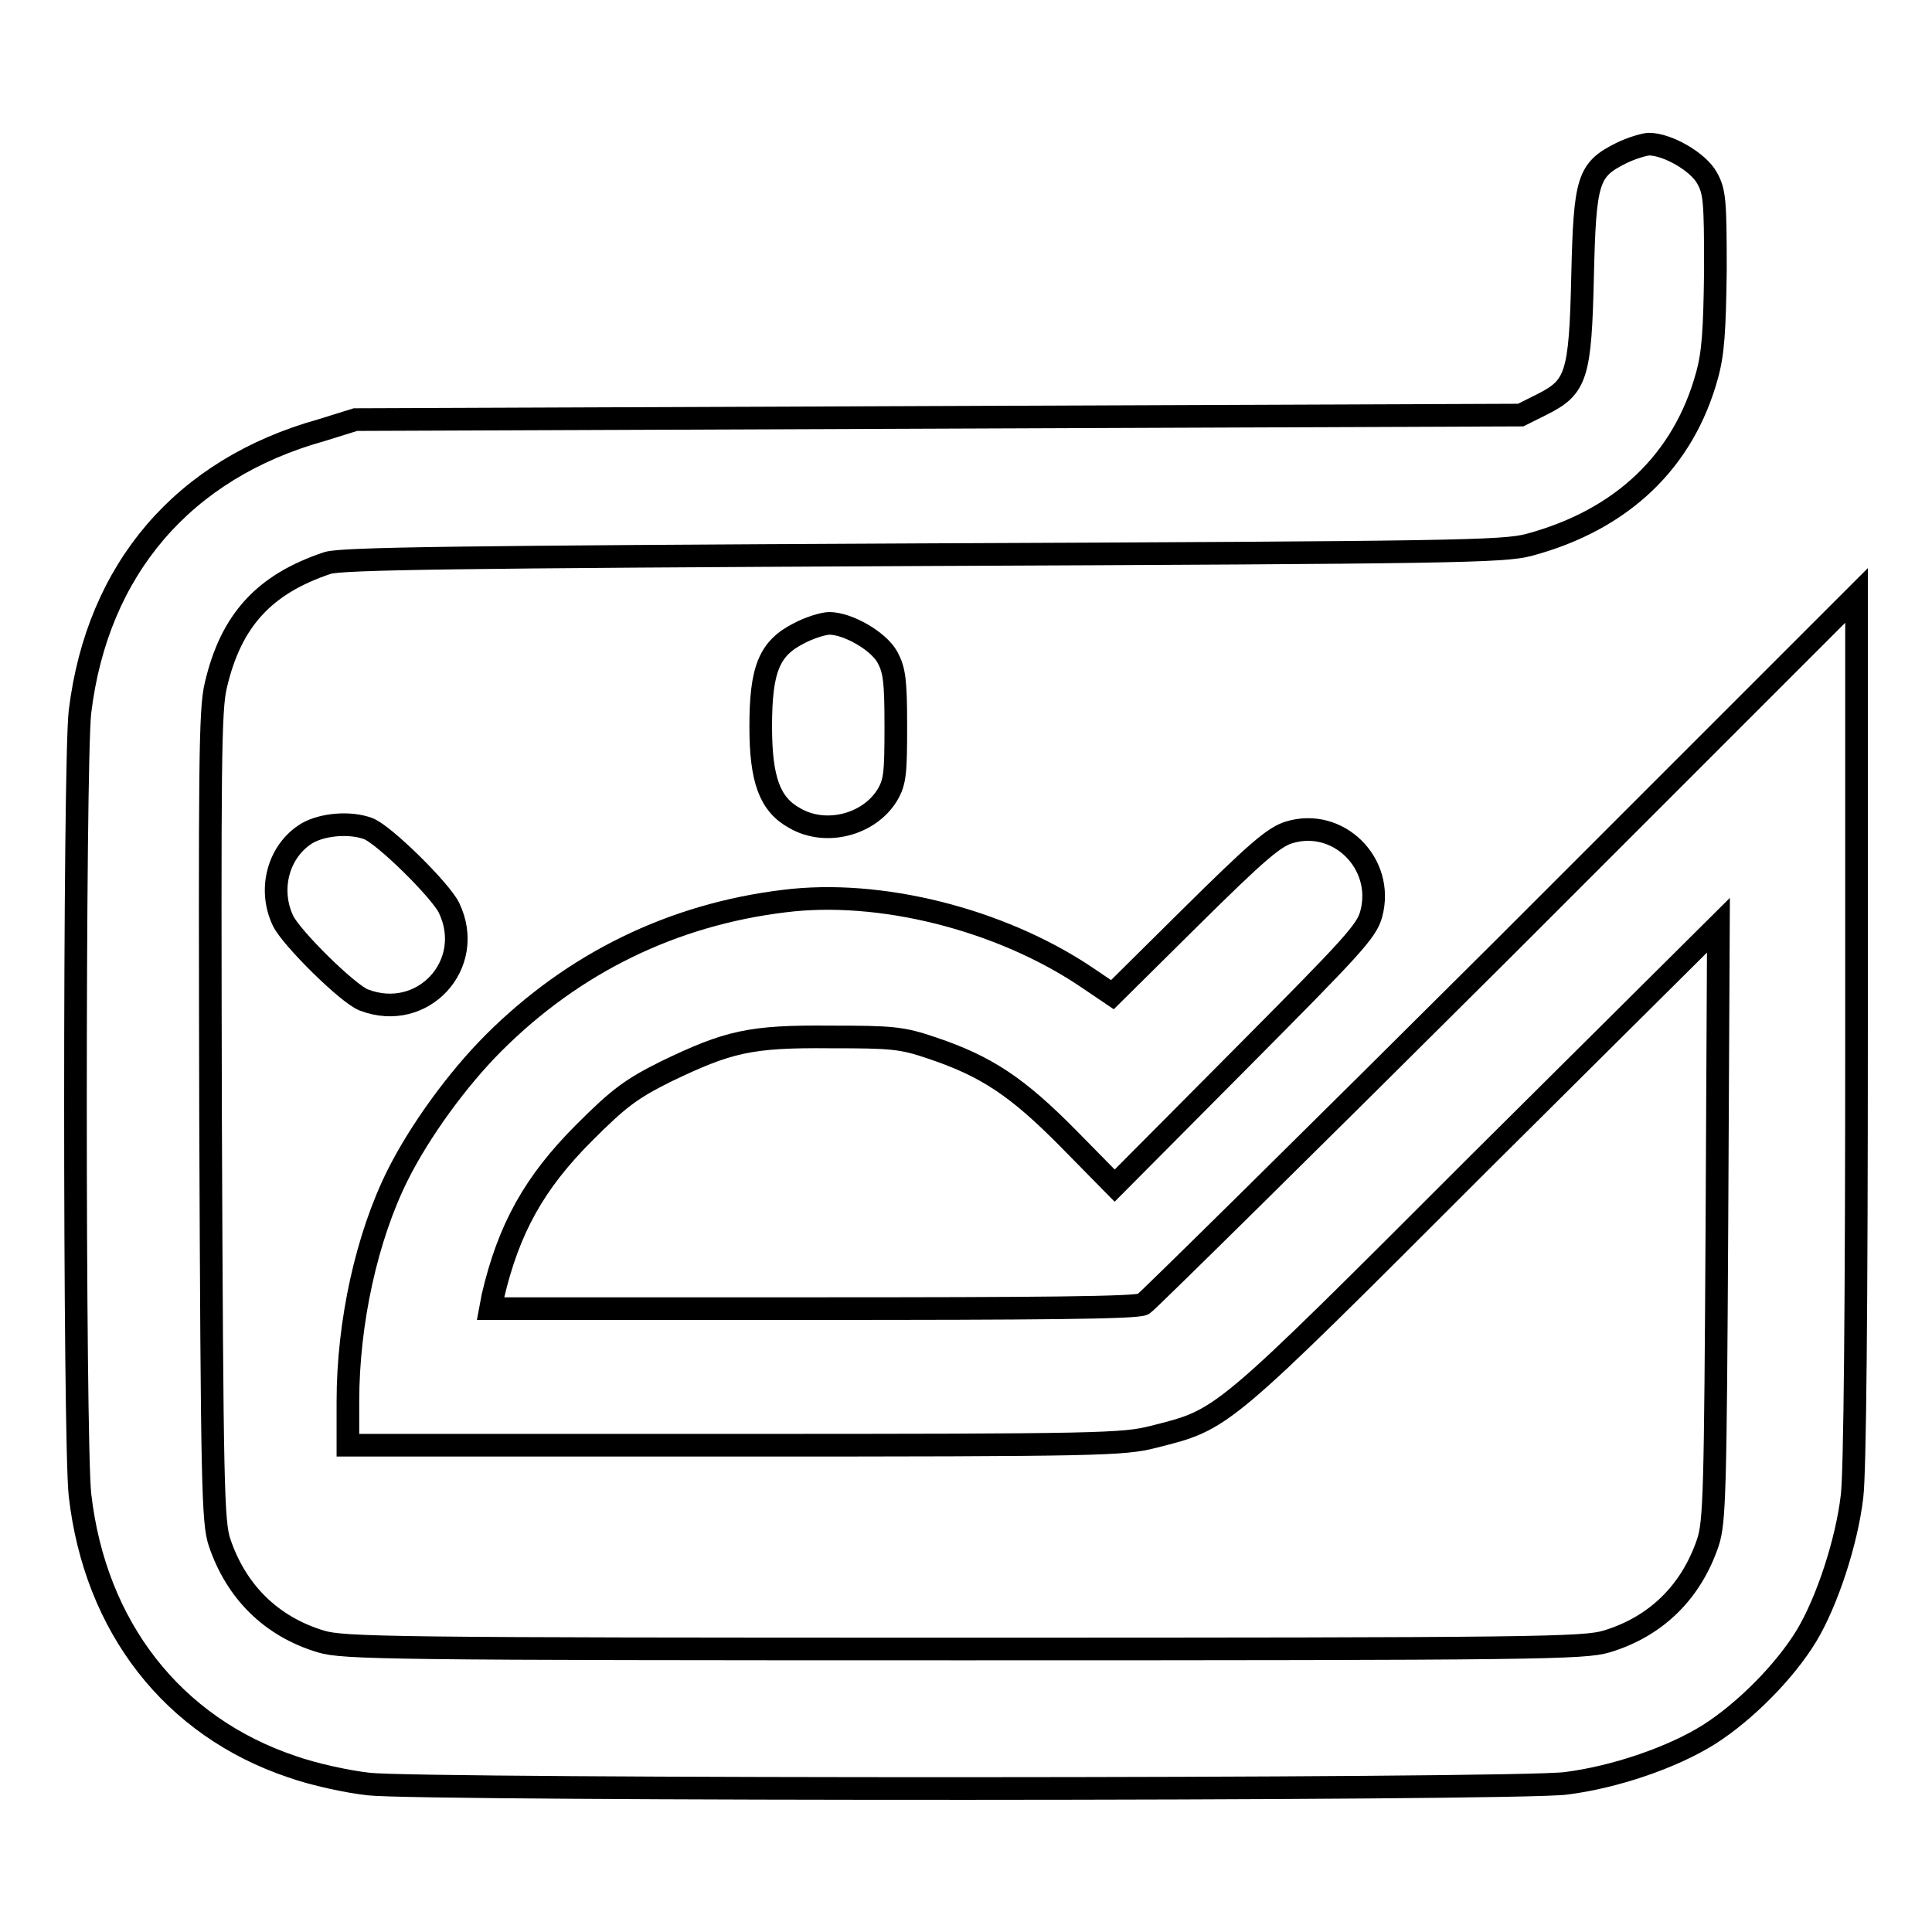 <?xml version="1.0" encoding="utf-8"?>
<!-- Svg Vector Icons : http://www.onlinewebfonts.com/icon -->
<!DOCTYPE svg PUBLIC "-//W3C//DTD SVG 1.1//EN" "http://www.w3.org/Graphics/SVG/1.1/DTD/svg11.dtd">
<svg version="1.1" xmlns="http://www.w3.org/2000/svg" xmlns:xlink="http://www.w3.org/1999/xlink" x="0px" y="0px" viewBox="0 0 256 256" enable-background="new 0 0 256 256" xml:space="preserve">
<g><g><g><path stroke-width="3" fill-opacity="0" stroke="#000000"  d="M214.8,20.3c-4.4,2.2-4.8,3.5-5.1,16.3c-0.3,13.2-0.8,14.7-5.4,17l-2.8,1.4l-77.2,0.3l-77.2,0.3L42.6,57c-18.3,5.1-29.7,18.4-32,37.3C9.8,101,9.8,191,10.6,198.1c2,17.5,12.3,30.7,28.1,36c2.8,1,7.4,2,10.2,2.3c7.1,0.8,152.1,0.8,158.6-0.1c6.4-0.8,14.1-3.4,19-6.5c4.7-3,10-8.3,12.9-13.1c2.7-4.5,5.3-12.4,6-18.4c0.4-3.1,0.6-25.2,0.6-62.1V78.9l-46.6,46.6c-25.7,25.6-47.3,46.9-47.9,47.3c-0.8,0.5-13.9,0.6-43.9,0.6H65l0.3-1.6c2.1-9,5.5-15.1,12.1-21.7c4.6-4.6,6.2-5.8,10.8-8.1c8.3-4,11.2-4.7,21.8-4.6c8.3,0,9.5,0.1,13.6,1.5c7.1,2.4,11.2,5.1,18,12l6.1,6.2l16.6-16.7c14.8-14.9,16.8-17,17.4-19.3c1.8-6.7-4.4-12.8-10.9-10.8c-2,0.6-4.4,2.7-12.9,11.1l-10.5,10.4l-3.7-2.5c-11.3-7.5-27.1-11.5-39.8-9.9c-14.8,1.8-27.9,8.2-38.5,18.8c-4.8,4.8-9.8,11.7-12.7,17.5c-4.1,8.2-6.6,19.5-6.6,30v5.8h51.2c48.8,0,51.5-0.1,55.5-1.1c9.4-2.4,8.5-1.6,43.2-36.3l31.7-31.5l-0.2,39.4c-0.2,35.7-0.3,39.7-1.2,42.4c-2.2,6.5-6.8,11.1-13.4,13.1c-3,0.9-8.9,1-85.2,1c-76.3,0-82.2-0.1-85.2-1c-6.6-2-11.2-6.6-13.4-13.1c-0.9-2.7-1-7.3-1.2-56.4c-0.1-46.2-0.1-54,0.7-57.2c2-8.6,6.4-13.4,14.8-16.2c1.8-0.6,17.3-0.8,78.9-1.1c70.4-0.3,76.9-0.4,80.3-1.3c12.3-3.3,20.5-11.1,23.6-22.5c0.8-2.9,1-5.9,1.1-13.9c0-9.2-0.1-10.4-1.1-12.2c-1.2-2.2-5.3-4.5-7.7-4.5C218,19.1,216.2,19.6,214.8,20.3z"/><path stroke-width="3" fill-opacity="0" stroke="#000000"  d="M105.9,83.9c-4,2-5.1,4.8-5.1,12.4c0,7,1.2,10.3,4.5,12.1c4.1,2.4,9.9,0.9,12.3-3.1c1-1.7,1.1-2.9,1.1-9.1c0-6.1-0.2-7.4-1.1-9.1c-1.2-2.2-5.3-4.5-7.7-4.5C109.1,82.6,107.2,83.2,105.9,83.9z"/><path stroke-width="3" fill-opacity="0" stroke="#000000"  d="M40.7,110.4c-3.8,2.3-5.2,7.4-3.2,11.6c1.1,2.3,8.6,9.7,10.7,10.5c7.8,3,14.9-4.7,11.3-12.2c-1.1-2.3-8.6-9.7-10.7-10.5C46.4,108.9,42.8,109.2,40.7,110.4z"/></g></g></g>
</svg>